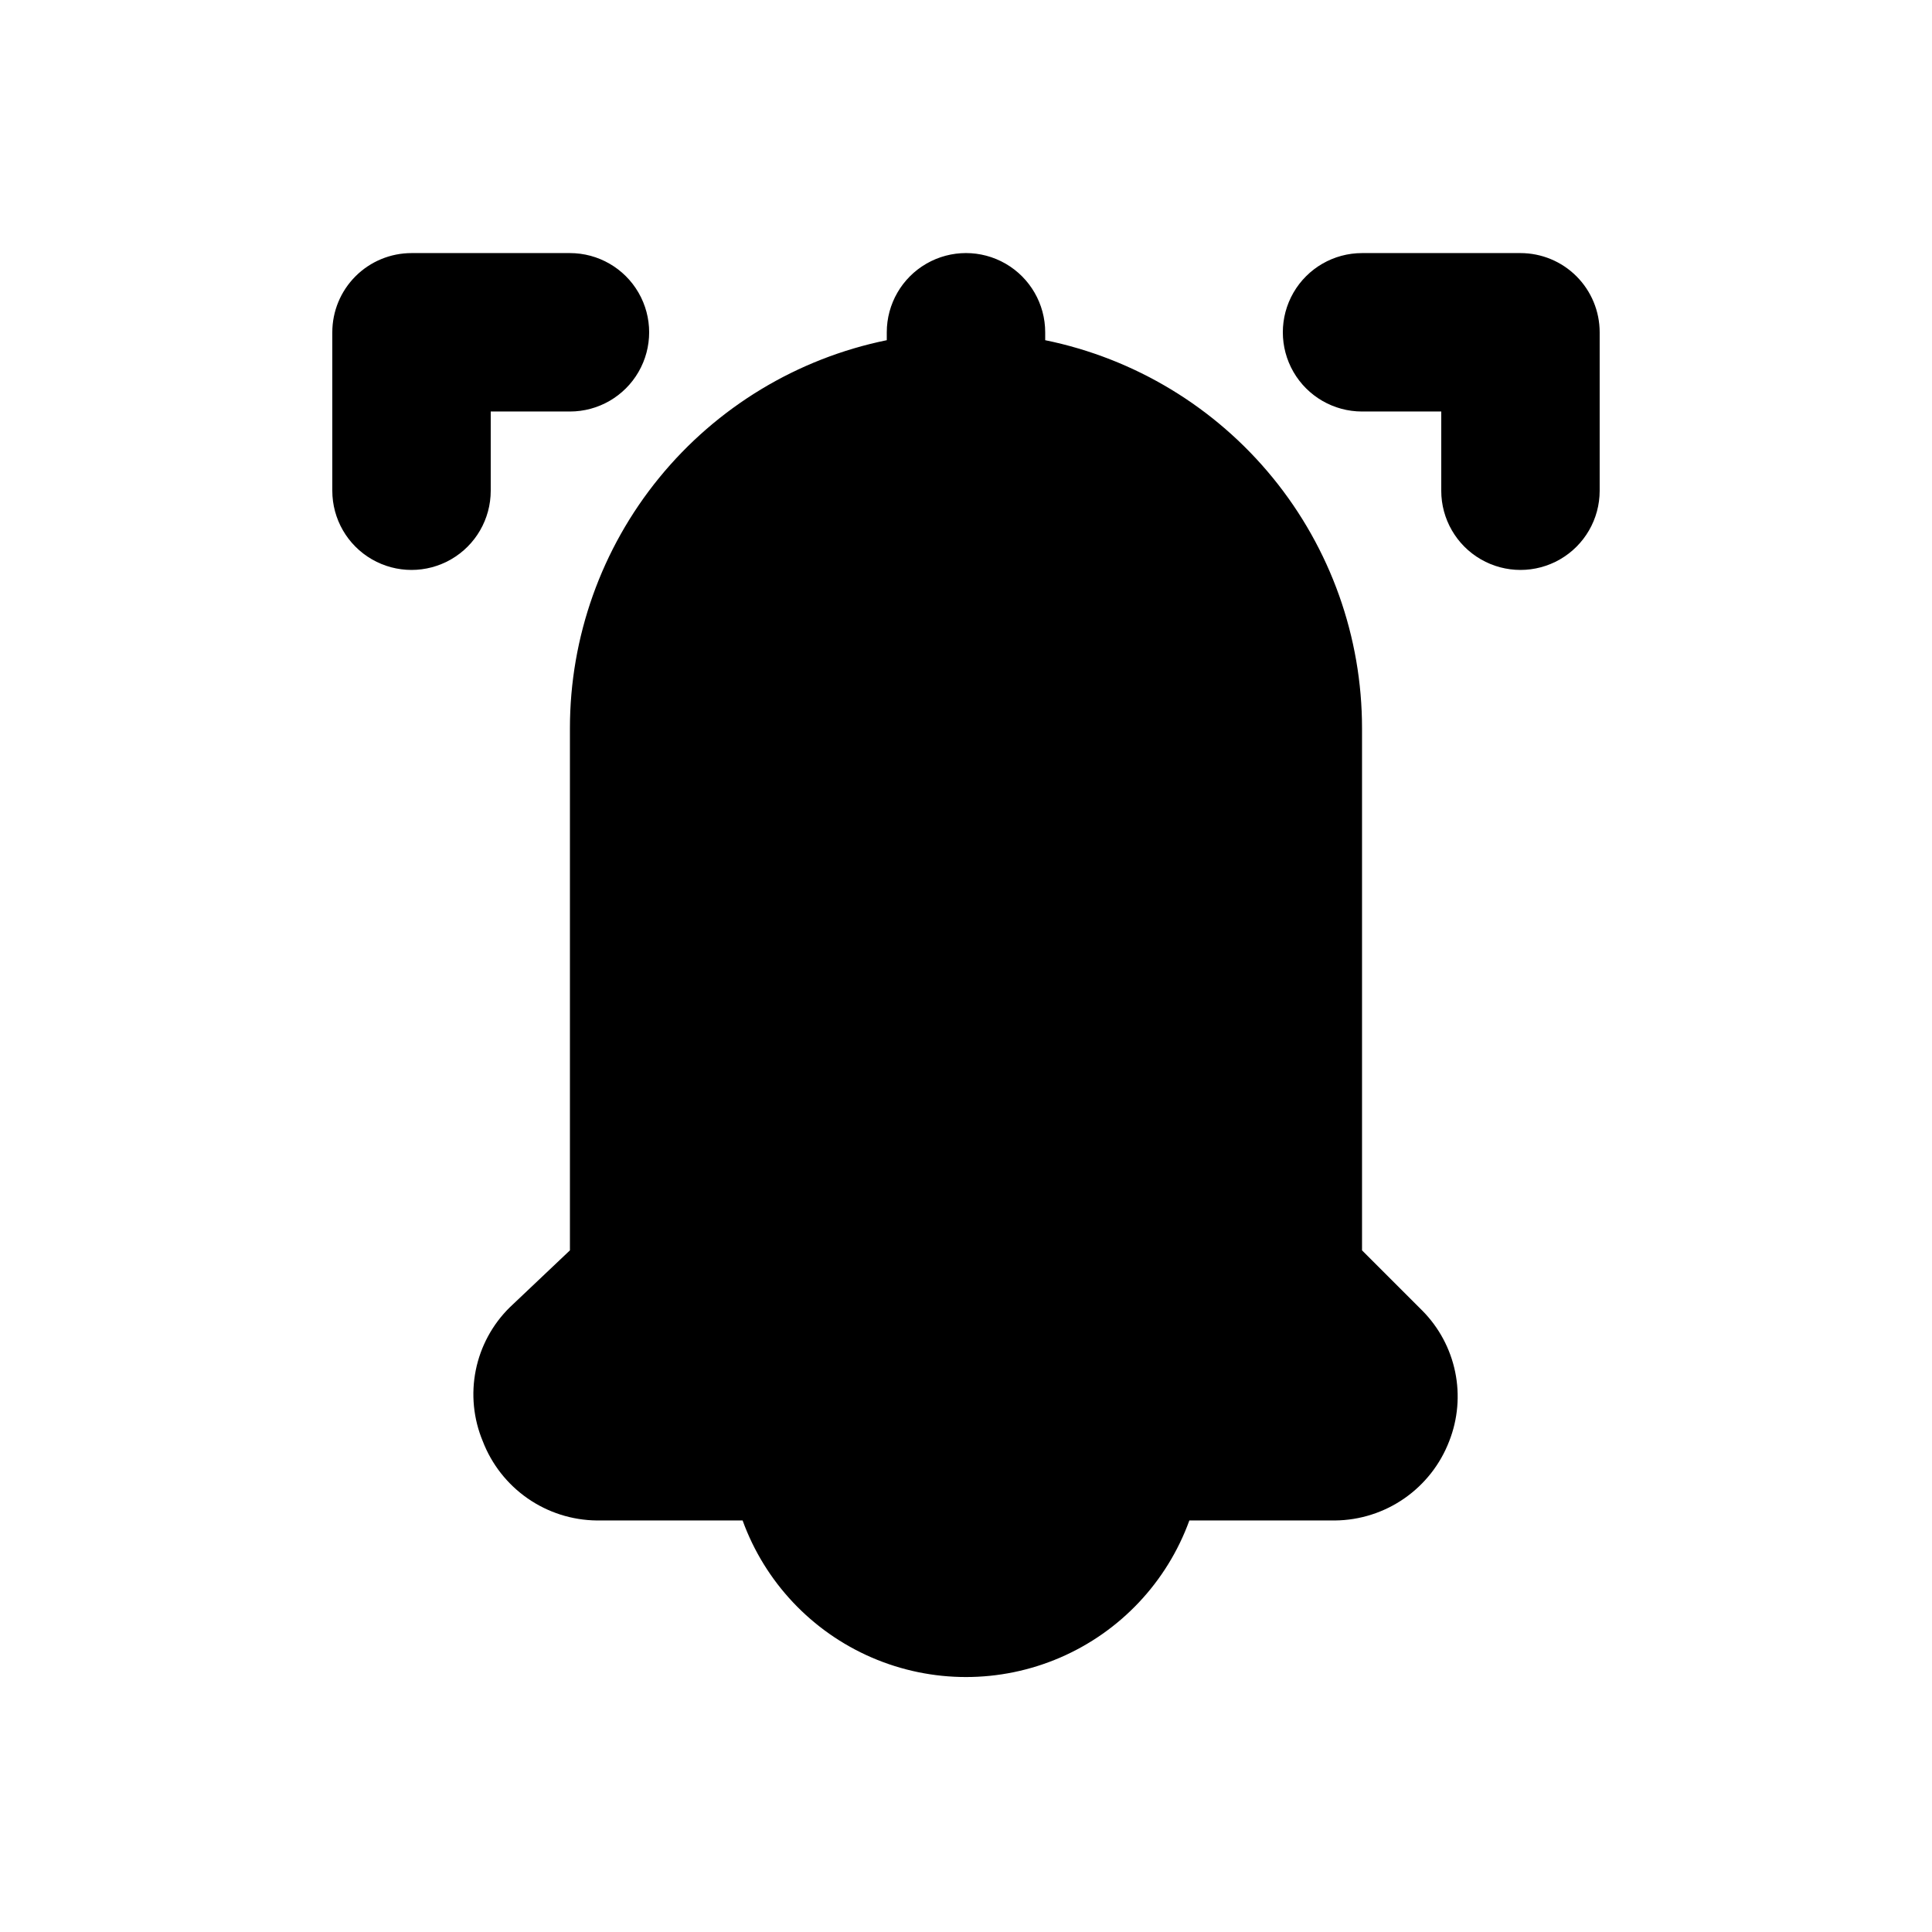 <?xml version="1.0" encoding="UTF-8"?>
<!-- Uploaded to: ICON Repo, www.svgrepo.com, Generator: ICON Repo Mixer Tools -->
<svg fill="#000000" width="800px" height="800px" version="1.1" viewBox="144 144 512 512" xmlns="http://www.w3.org/2000/svg">
 <path d="m520.91 491.31c4.426 4.457 7.457 10.105 8.723 16.258 1.27 6.152 0.715 12.539-1.586 18.379-2.356 6.125-6.496 11.402-11.887 15.145-5.391 3.746-11.781 5.781-18.344 5.848h-38.625c-5.918 16.312-18.305 29.457-34.234 36.332-15.93 6.879-33.992 6.879-49.922 0-15.93-6.875-28.32-20.02-34.238-36.332h-38.625c-6.562-0.066-12.953-2.102-18.344-5.848-5.387-3.742-9.531-9.02-11.887-15.145-2.484-5.949-3.129-12.508-1.859-18.828 1.273-6.324 4.406-12.121 9-16.648l15.953-15.113v-138.34c-0.004-24.199 8.348-47.652 23.652-66.398 15.301-18.742 36.605-31.625 60.316-36.465v-2.098c0-7.5 4-14.43 10.496-18.18 6.492-3.75 14.496-3.75 20.992 0 6.492 3.75 10.496 10.68 10.496 18.18v2.098c23.707 4.84 45.016 17.723 60.316 36.465 15.301 18.746 23.656 42.199 23.648 66.398v138.34zm26.027-280.24h-41.984c-7.496 0-14.43 4-18.18 10.496-3.746 6.496-3.746 14.496 0 20.992 3.75 6.496 10.684 10.496 18.18 10.496h20.992v20.992c0 7.5 4.004 14.43 10.496 18.18 6.496 3.75 14.5 3.75 20.992 0 6.496-3.75 10.496-10.68 10.496-18.18v-41.984c0-5.566-2.211-10.906-6.148-14.844-3.934-3.938-9.273-6.148-14.844-6.148zm-272.89 41.984h20.992c7.5 0 14.43-4 18.18-10.496s3.75-14.496 0-20.992-10.68-10.496-18.18-10.496h-41.984c-5.566 0-10.906 2.211-14.844 6.148s-6.148 9.277-6.148 14.844v41.984c0 7.5 4 14.43 10.496 18.18s14.496 3.75 20.992 0c6.496-3.75 10.496-10.68 10.496-18.18z"/>
</svg>